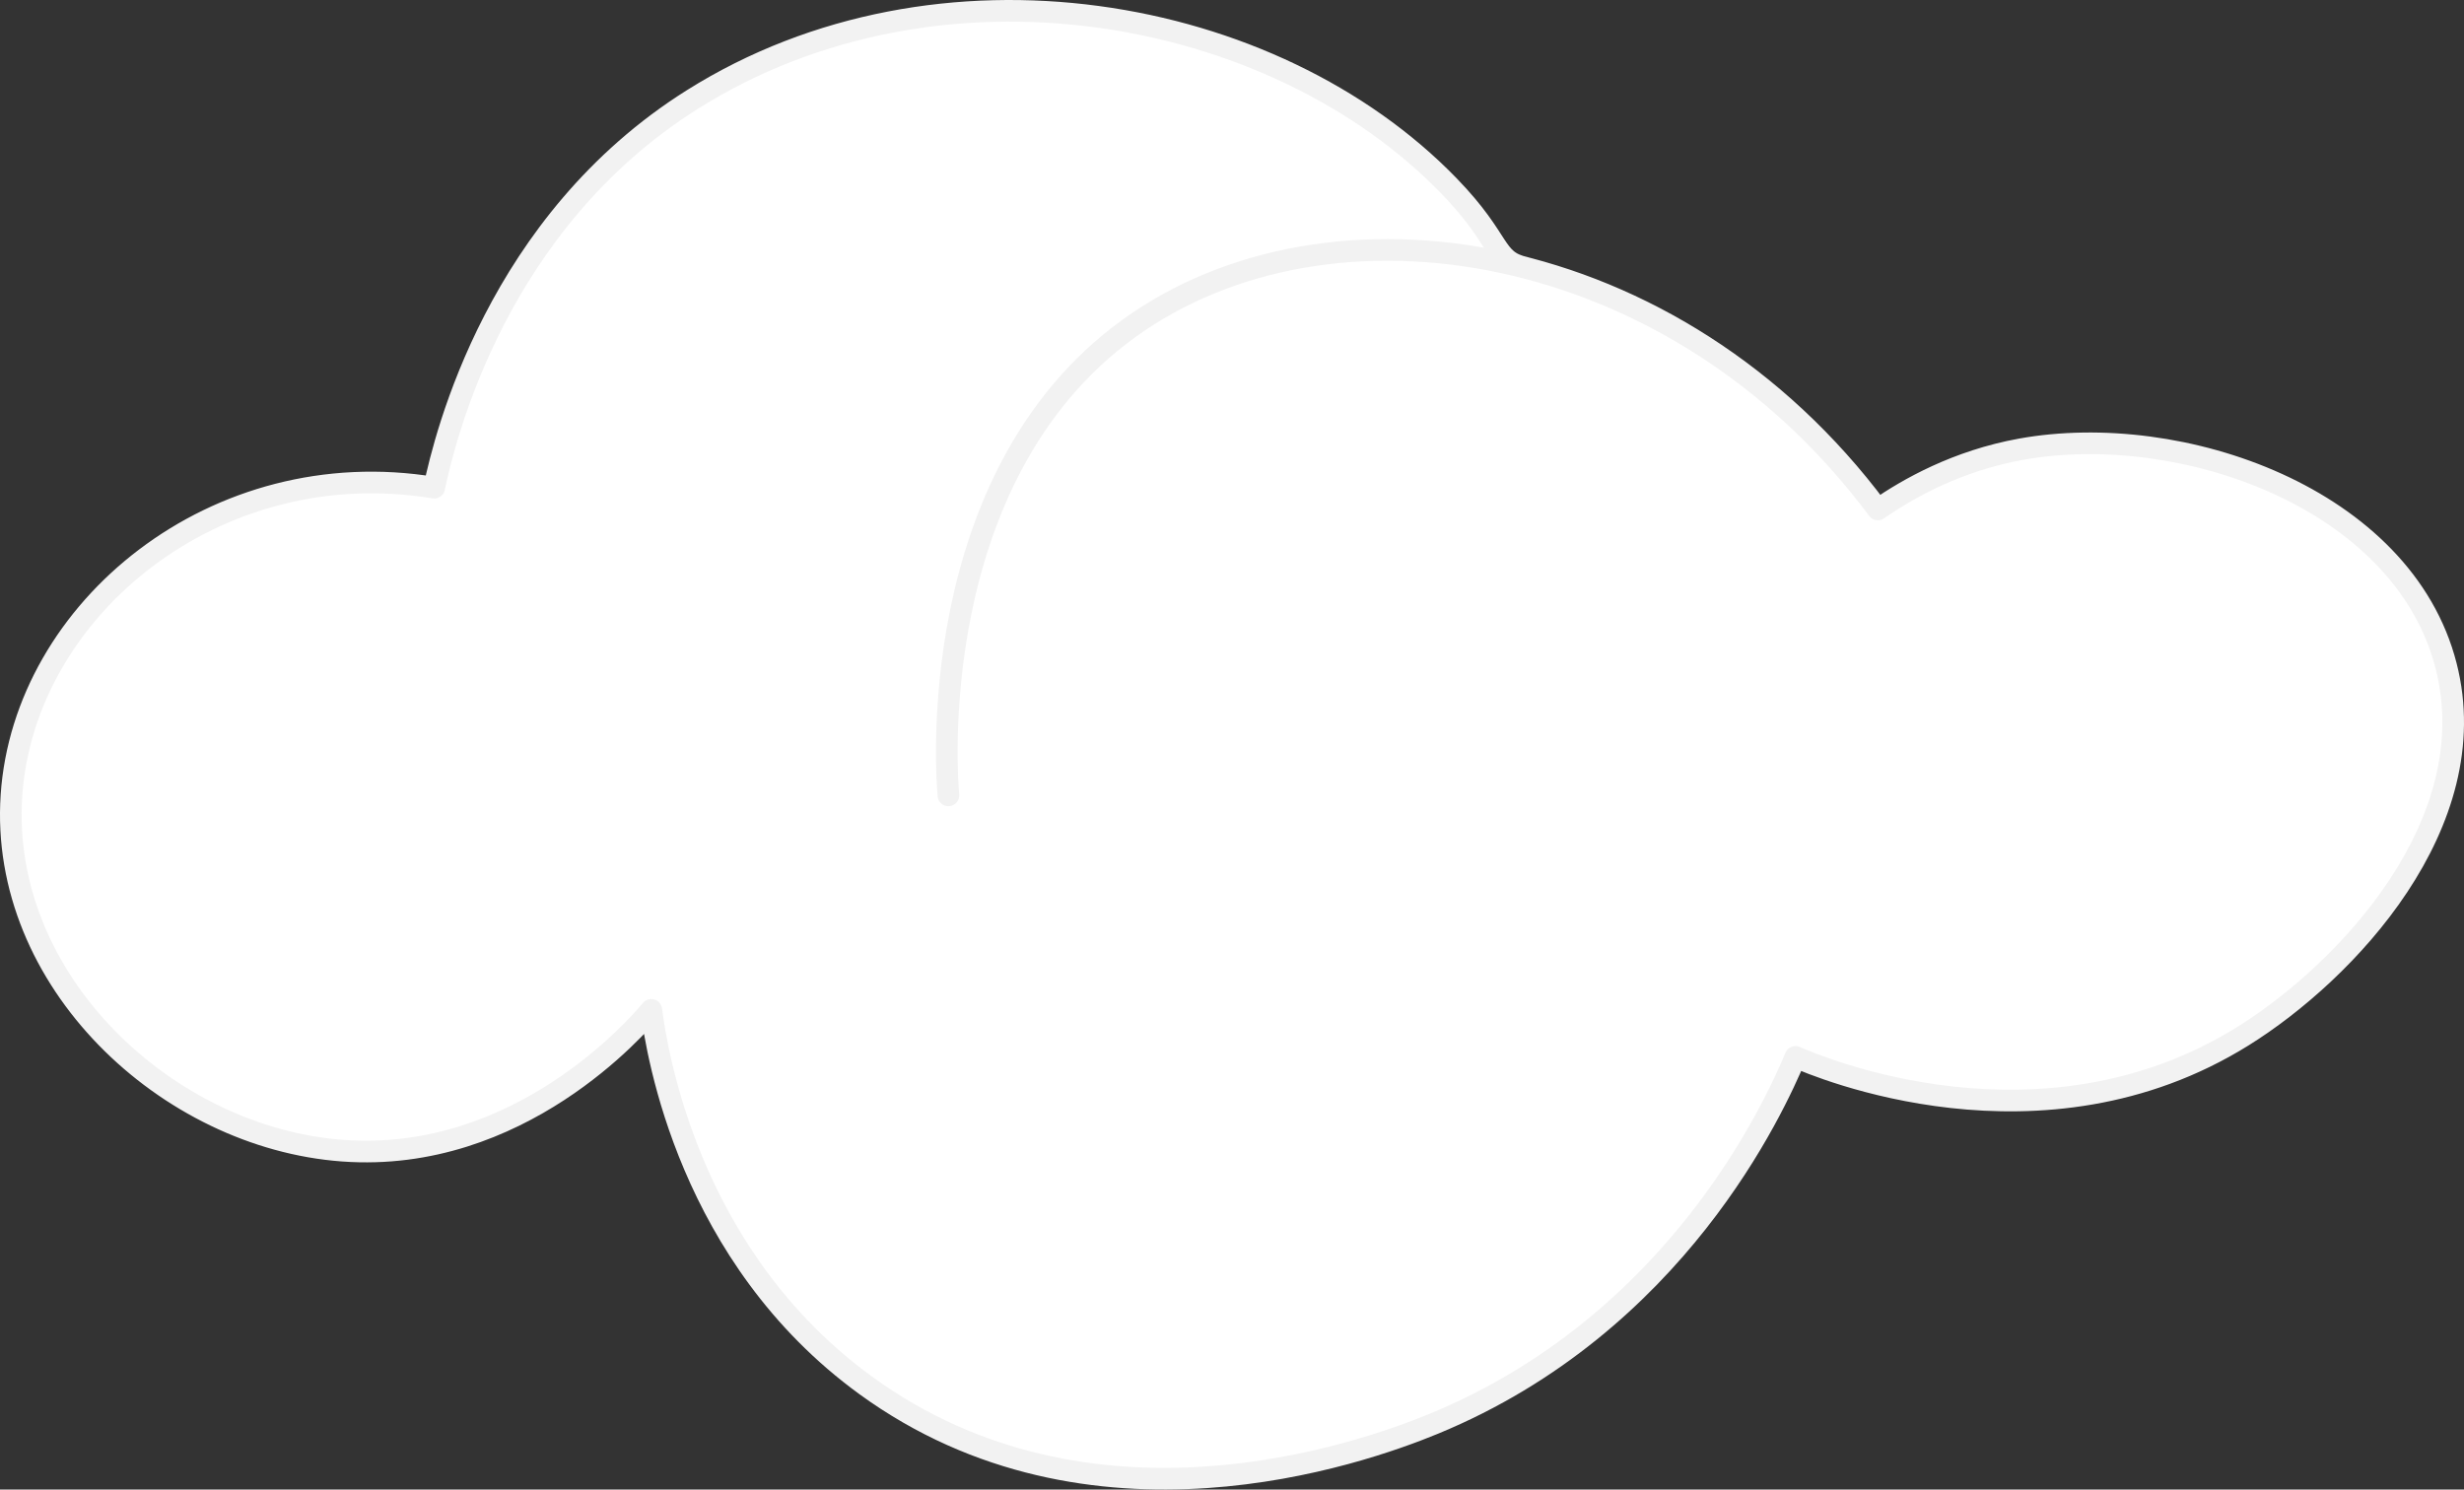 <svg xmlns="http://www.w3.org/2000/svg" id="Layer_2" data-name="Layer 2" viewBox="0 0 341.64 206.56"><rect x="0" y="0" width="341.64" height="206.56" fill="#333333" stroke="none"/><defs><style>      .cls-1 {        fill: #fff;        stroke: #f2f2f2;        stroke-linecap: round;        stroke-linejoin: round;        stroke-width: 3px;      }    </style></defs><g id="Layer_1-2" data-name="Layer 1"><path class="cls-1" d="M131.5,110.3c-.2-2.07-3.6-44.01,24.98-64.72,27.88-20.21,75.78-12.67,103.89,25.07,4.21-2.91,10.95-6.74,19.83-8.35,22.18-4.01,53,6.73,58.96,30.04,5.59,21.89-13.91,42.47-28.17,51.35-27.95,17.4-58.95,4.24-62.04,2.87-2.95,7.01-16.5,37.01-50.13,50.87-10.33,4.26-47.65,17.33-78.78-5.31-24.52-17.84-28.93-46.01-29.74-52.08-1.82,2.18-18.28,21.32-42.77,19.53C23.12,157.79-.14,135.94,1.59,110.3c1.74-25.85,28.35-47.68,58.61-42.67,1.54-7.23,8.71-36.81,35.83-53.85C130.12-7.65,176.55.63,200.9,25.78c7.47,7.71,6.03,10.31,10.58,11.34"></path></g></svg>